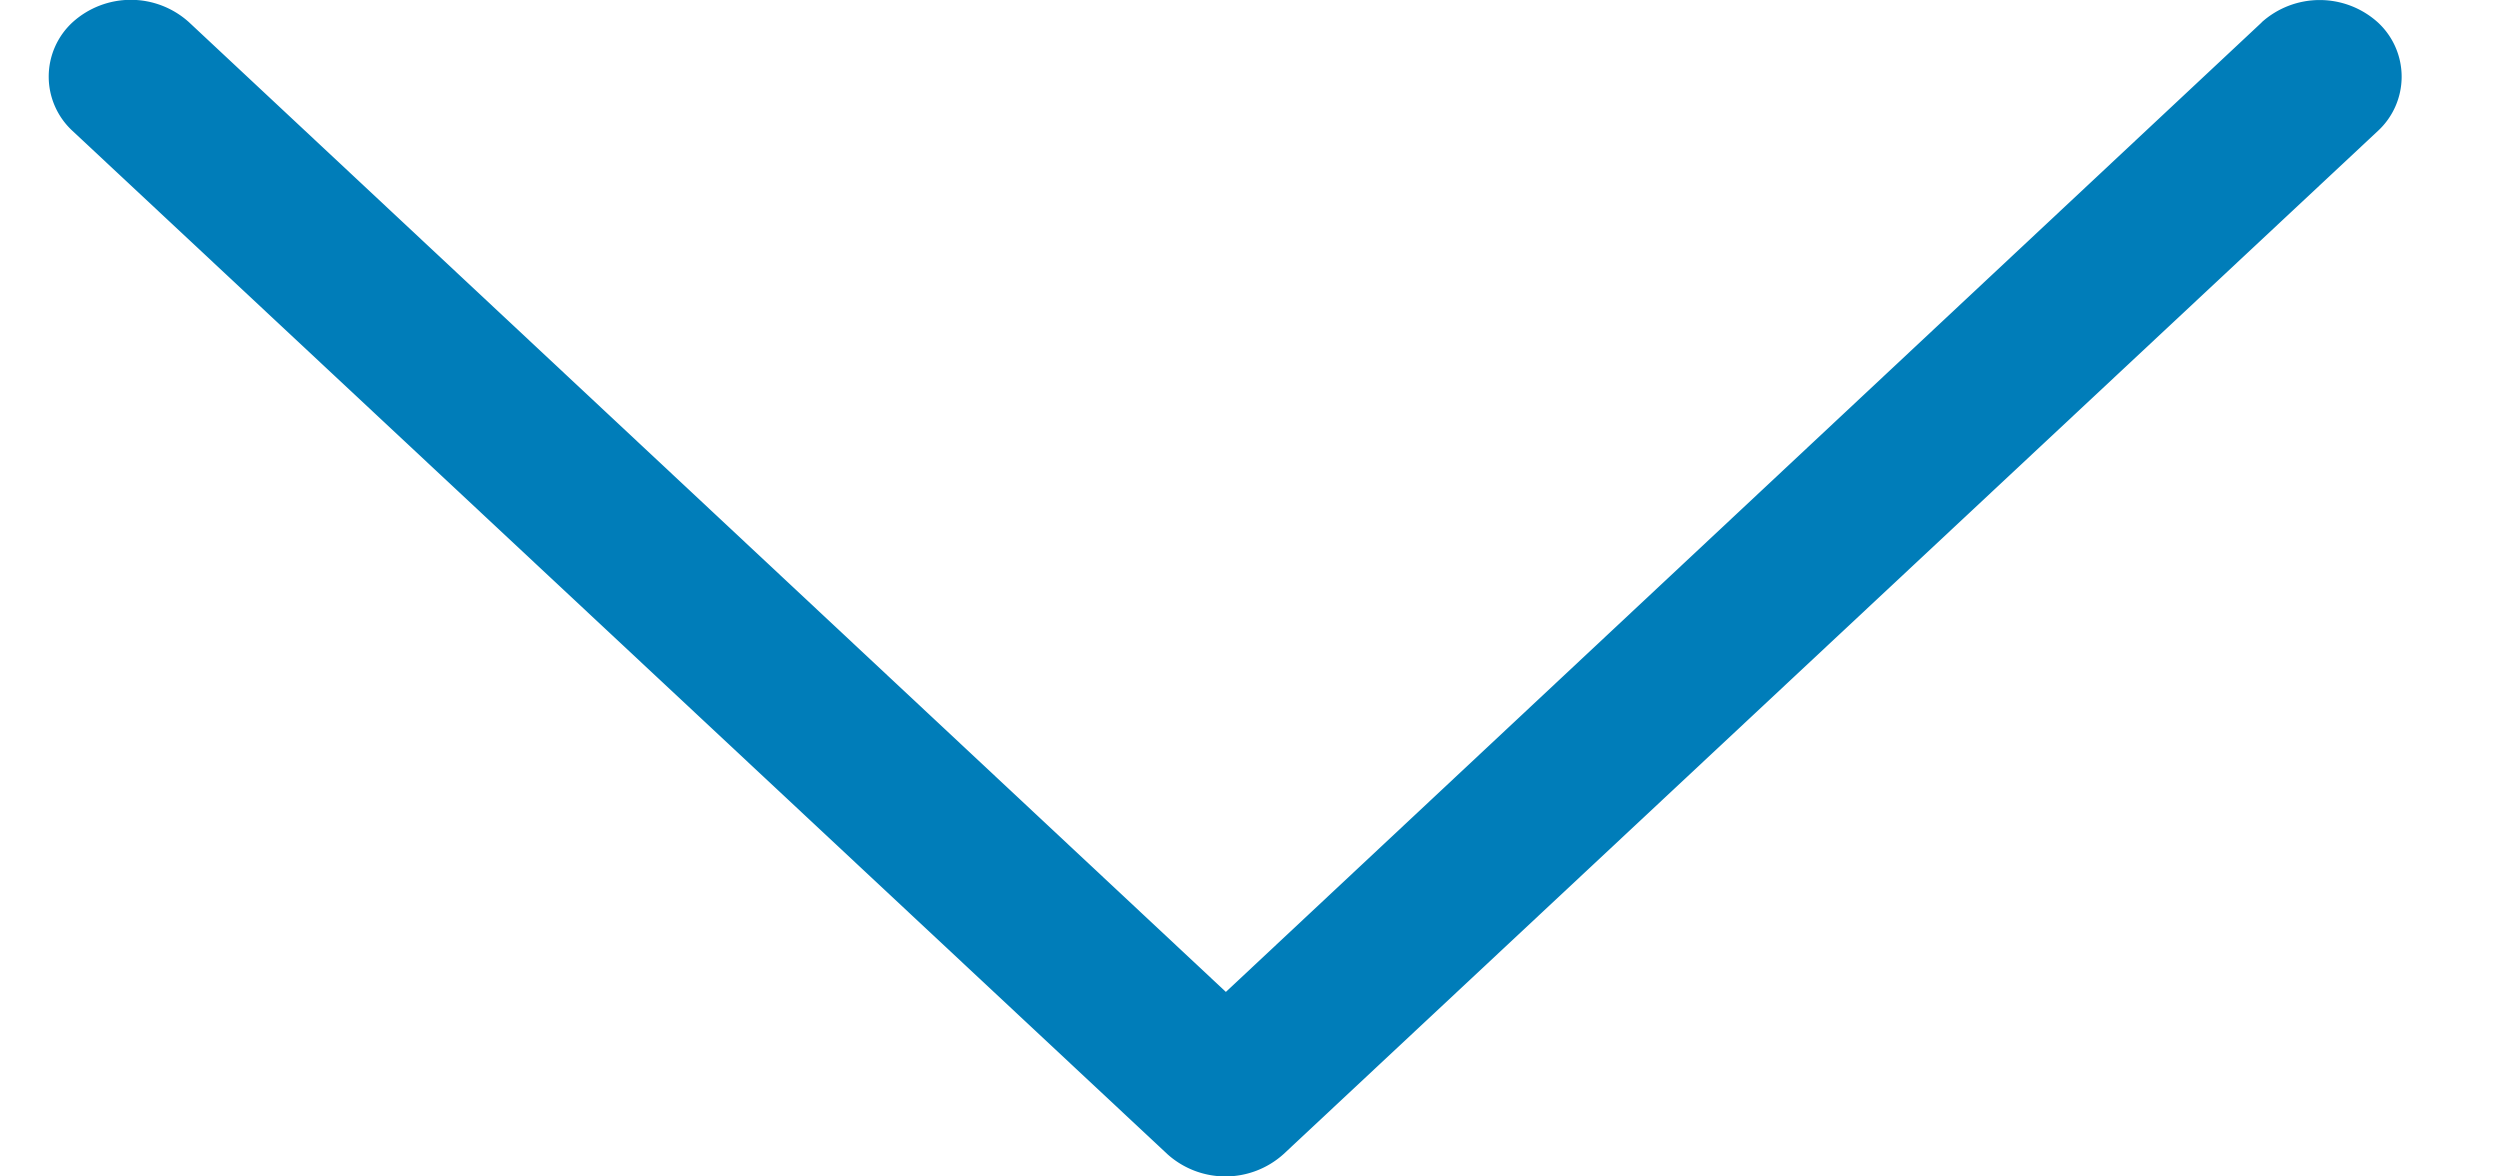 <svg width="17" height="8" viewBox="0 0 17 8" fill="none" xmlns="http://www.w3.org/2000/svg">
    <path fill-rule="evenodd" clip-rule="evenodd" d="M15.379.152a.59.59 0 0 1 .79 0 .502.502 0 0 1 0 .739L8.728 7.848a.59.59 0 0 1-.79 0L.494.891a.502.502 0 0 1 0-.74.59.59 0 0 1 .791 0l7.051 6.594L15.38.152z" fill="#007DB9"/>
</svg>
